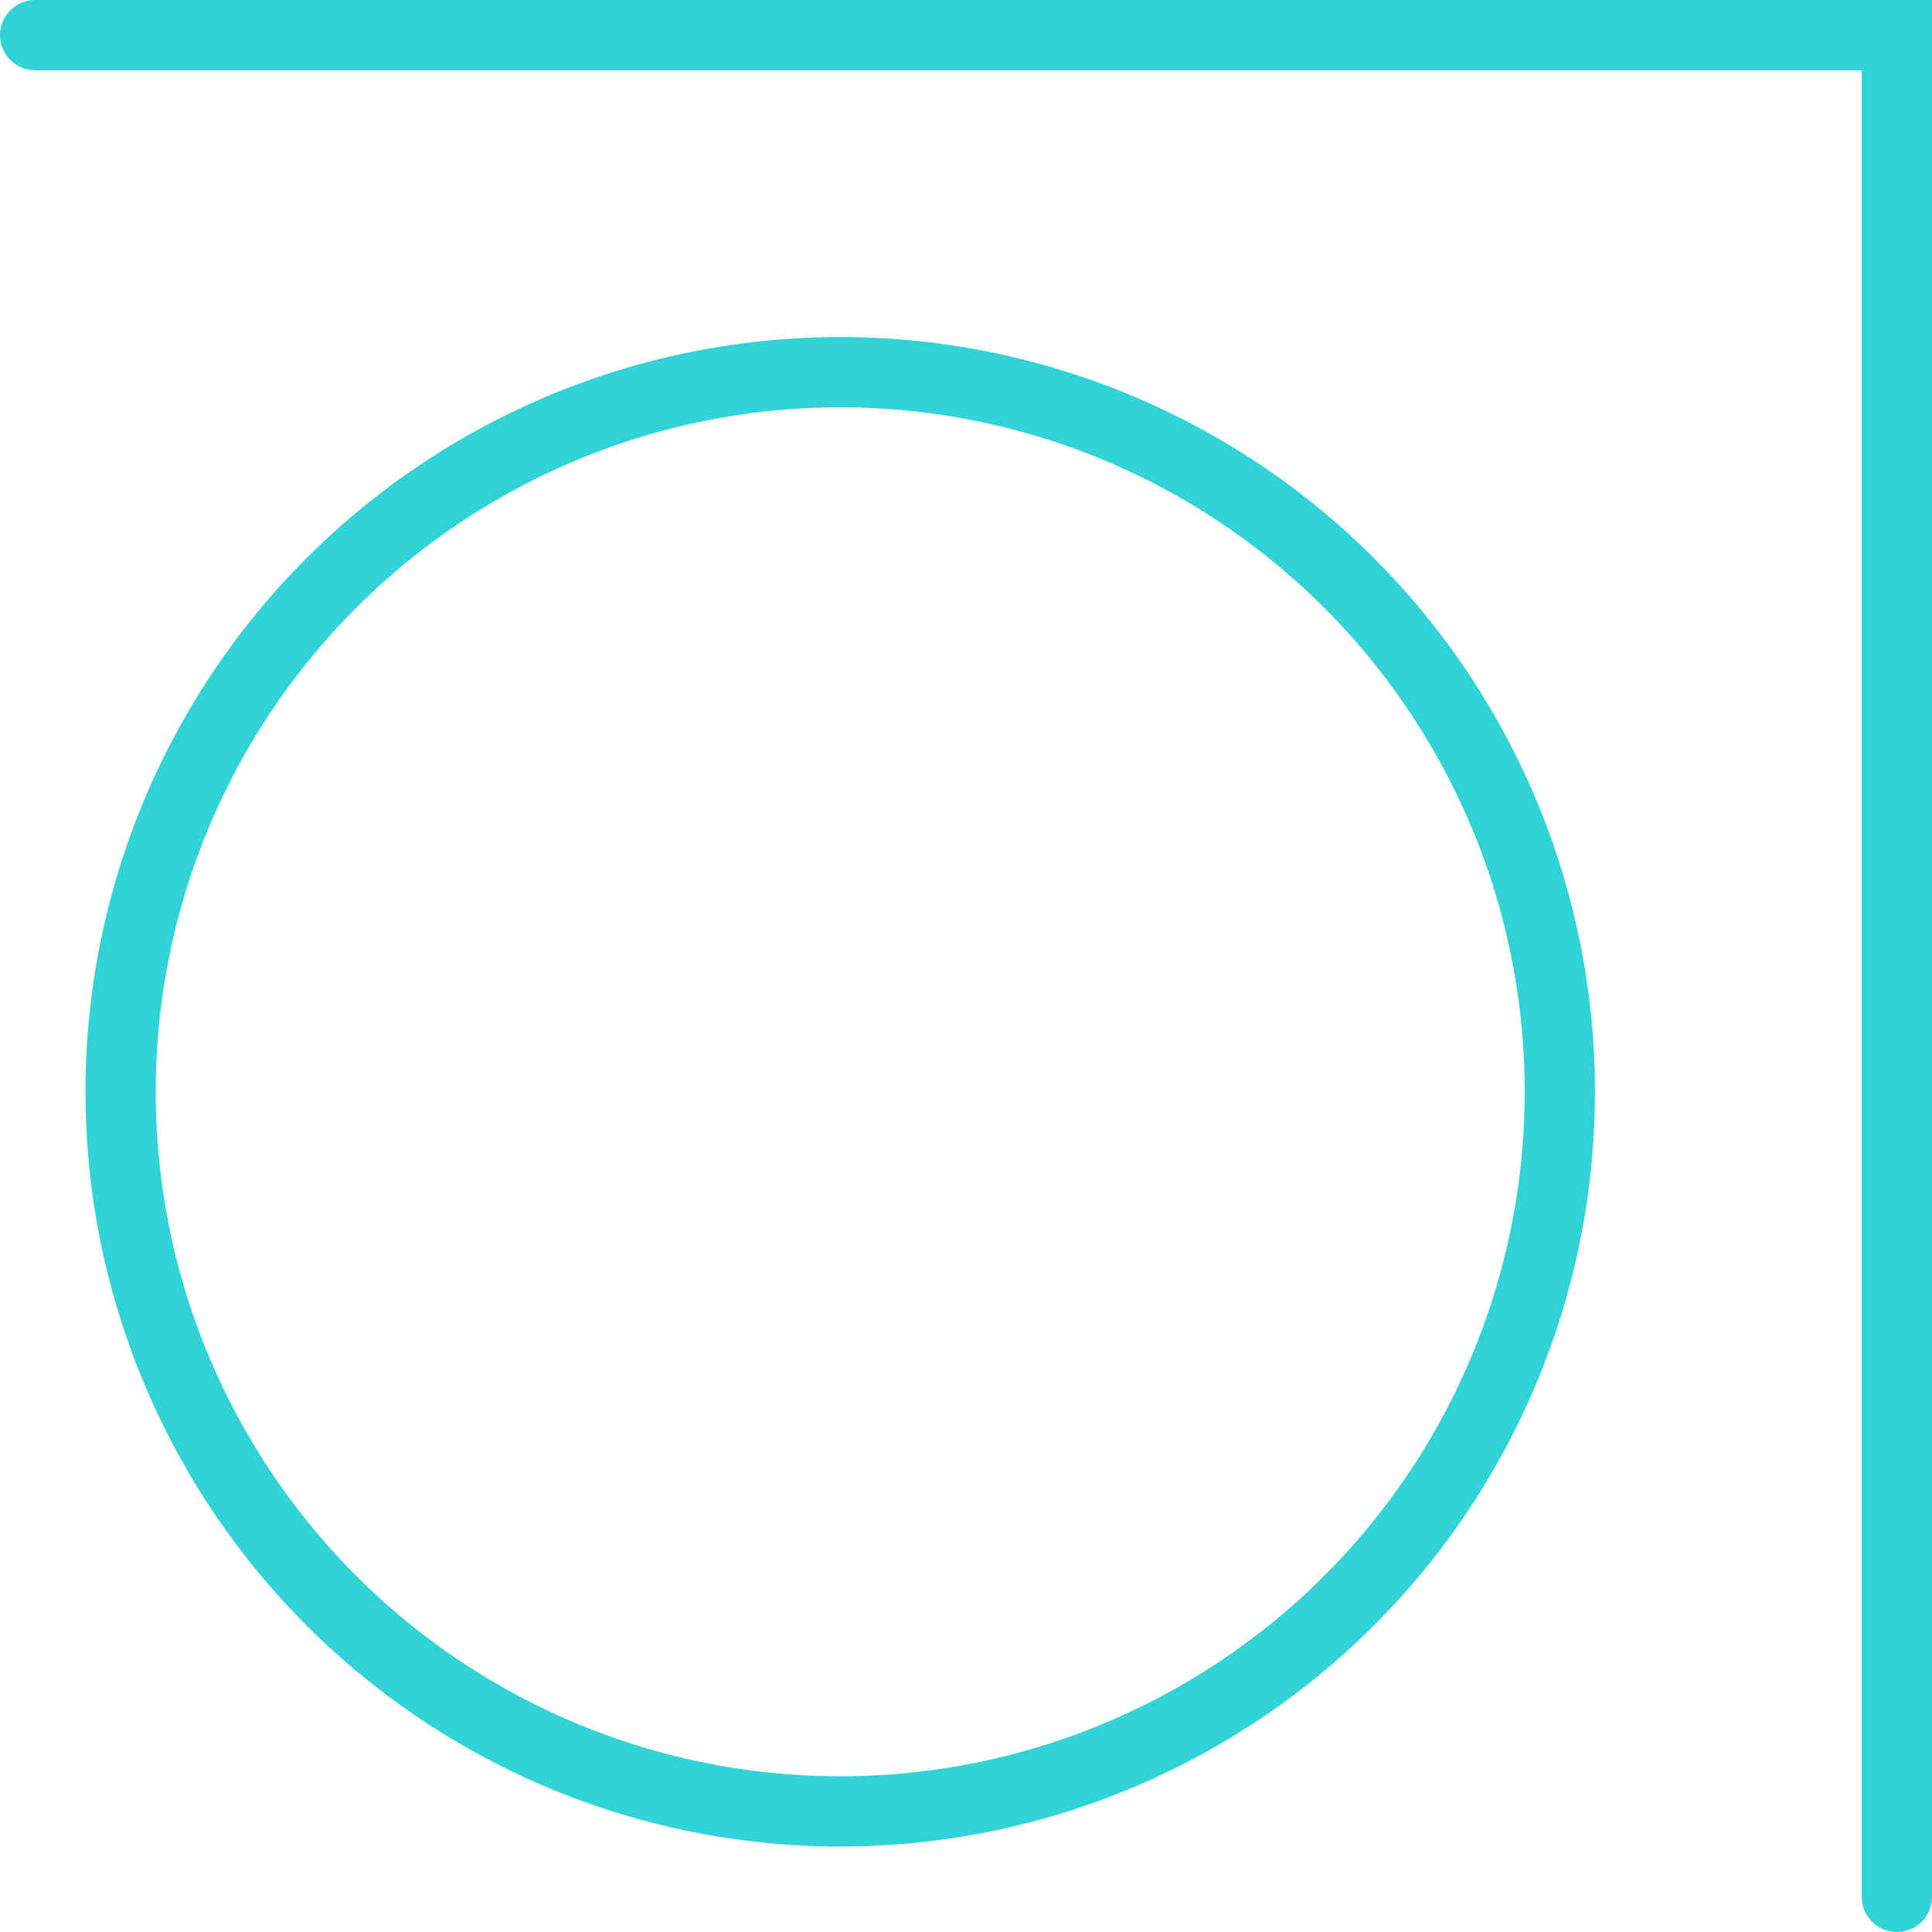 <?xml version="1.0" encoding="UTF-8"?> <svg xmlns="http://www.w3.org/2000/svg" width="55" height="55" viewBox="0 0 55 55" fill="none"> <circle cx="23.919" cy="31.081" r="20.486" stroke="#30D3D6" stroke-width="2"></circle> <path d="M1 1H54V54" stroke="#30D3D6" stroke-width="2" stroke-linecap="round"></path> </svg> 